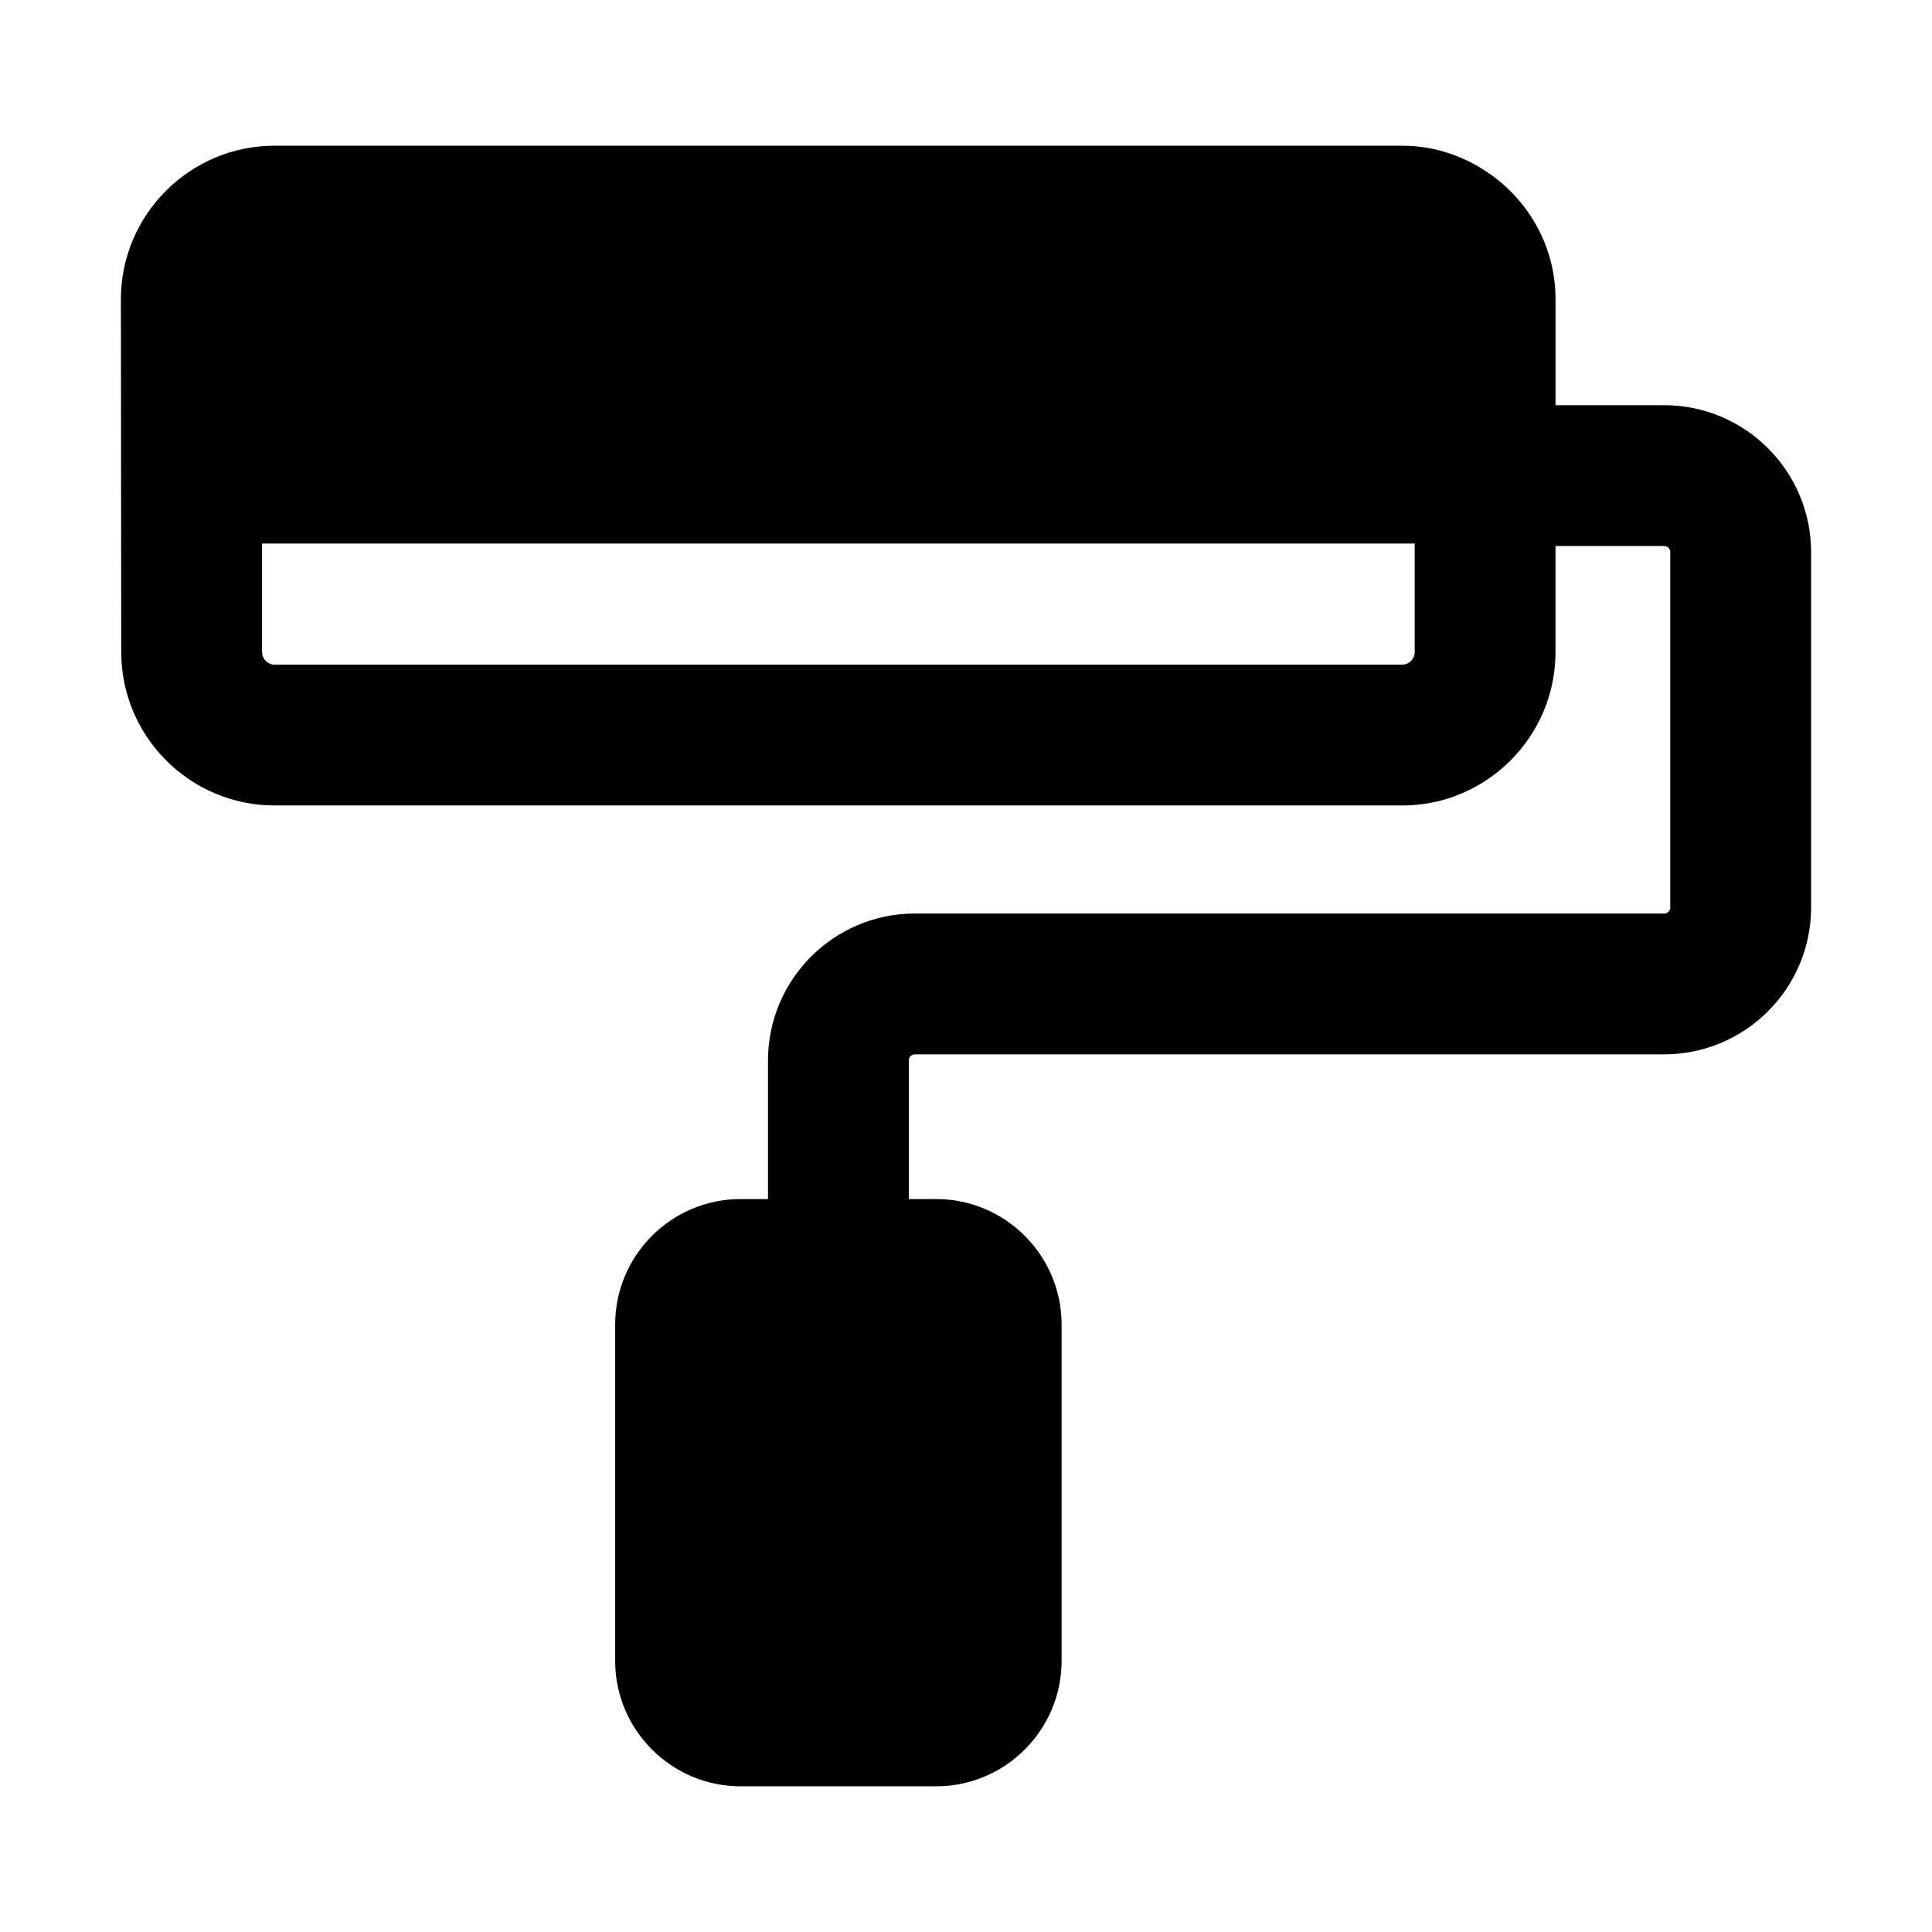<?xml version="1.0" encoding="UTF-8"?>
<!-- Uploaded to: SVG Repo, www.svgrepo.com, Generator: SVG Repo Mixer Tools -->
<svg fill="#000000" width="800px" height="800px" version="1.1" viewBox="144 144 512 512" xmlns="http://www.w3.org/2000/svg">
 <path d="m585.02 251.38h-28.793v-28.098c0-14.578-7.777-27.285-19.328-34.465-6.188-3.863-13.426-6.203-21.25-6.203h-298.93c-22.395 0-40.68 18.285-40.68 40.68 0 1.887 0.098 99.746 0.09 93.504 0 22.422 18.242 40.664 40.672 40.664h298.77c22.414 0 40.652-18.242 40.652-40.664v-28.098h28.793c0.895 0 1.621 0.719 1.621 1.613v94.172c0 0.895-0.73 1.613-1.621 1.613l-198.57-0.004c-21.465 0-38.922 17.465-38.922 38.941v36.727h-7.285c-18.285 0-33.215 14.926-33.215 33.215v89.195c0 18.285 14.93 33.215 33.215 33.215h51.875c18.285 0 33.215-14.926 33.215-33.215v-89.195c0-18.285-14.93-33.215-33.215-33.215h-7.269v-36.727c0-0.895 0.711-1.621 1.605-1.621h198.57c21.465 0 38.941-17.465 38.941-38.934v-94.172c0-21.465-17.477-38.93-38.941-38.93zm-69.445 68.762h-298.77c-1.84 0-3.352-1.504-3.352-3.344v-28.754h305.46v28.754c-0.004 1.84-1.496 3.344-3.336 3.344z"/>
</svg>